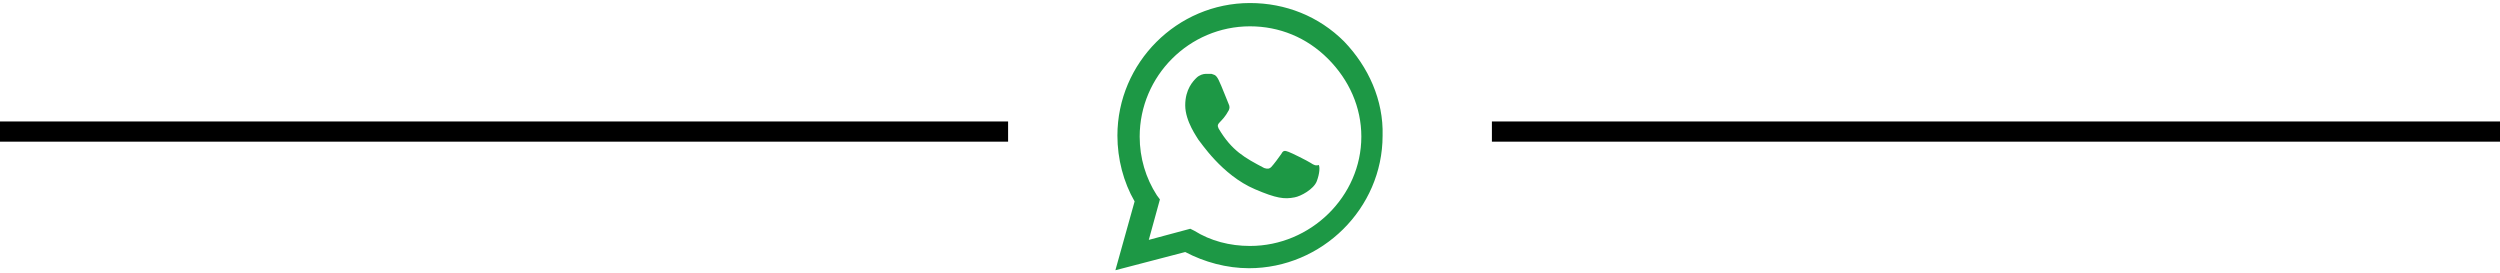 <?xml version="1.0" encoding="UTF-8"?> <!-- Generator: Adobe Illustrator 24.0.1, SVG Export Plug-In . SVG Version: 6.00 Build 0) --> <svg xmlns="http://www.w3.org/2000/svg" xmlns:xlink="http://www.w3.org/1999/xlink" version="1.1" id="Layer_1" x="0px" y="0px" viewBox="0 0 247 27" style="enable-background:new 0 0 247 27;" xml:space="preserve"> <style type="text/css"> .st0{fill:#1D9845;} </style> <path d="M0,12c33.2,0,66.4,0,99.6,0c0,0.7,0,1.3,0,2C66.4,14,33.2,14,0,14C0,13.3,0,12.7,0,12z"></path> <path d="M247,14c-33.2,0-66.4,0-99.6,0c0-0.7,0-1.3,0-2c33.2,0,66.4,0,99.7,0C247,12.7,247,13.3,247,14z"></path> <path class="st0" d="M132.8,4.1c-2.5-2.5-5.8-3.8-9.3-3.8c-7.2,0-13.1,5.9-13.1,13.1c0,2.3,0.6,4.6,1.7,6.5l-1.9,6.8l6.9-1.8 c1.9,1,4.1,1.6,6.3,1.6l0,0c7.2,0,13.2-5.9,13.2-13.1C136.7,9.9,135.2,6.6,132.8,4.1z M123.5,24.3c-2,0-3.9-0.5-5.5-1.5l-0.4-0.2 l-4.1,1.1l1.1-4l-0.3-0.4c-1.1-1.7-1.7-3.7-1.7-5.8c0-6,4.9-10.9,10.9-10.9c2.9,0,5.6,1.1,7.7,3.2c2.1,2.1,3.3,4.8,3.3,7.7 C134.5,19.4,129.5,24.3,123.5,24.3z M129.5,16.1c-0.3-0.2-1.9-1-2.2-1.1c-0.3-0.1-0.5-0.2-0.7,0.2c-0.2,0.3-0.8,1.1-1,1.3 s-0.4,0.2-0.7,0.1c-1.9-1-3.2-1.7-4.5-3.9c-0.3-0.6,0.3-0.5,1-1.8c0.1-0.2,0.1-0.4,0-0.6s-0.7-1.8-1-2.4s-0.5-0.5-0.7-0.6 c-0.2,0-0.4,0-0.6,0s-0.6,0.1-0.9,0.4c-0.3,0.3-1.1,1.1-1.1,2.7s1.2,3.2,1.3,3.4c0.2,0.2,2.3,3.5,5.6,4.9c2.1,0.9,2.9,1,3.9,0.8 c0.6-0.1,1.9-0.8,2.2-1.6s0.3-1.4,0.2-1.6C130,16.4,129.8,16.3,129.5,16.1z"></path> </svg> 